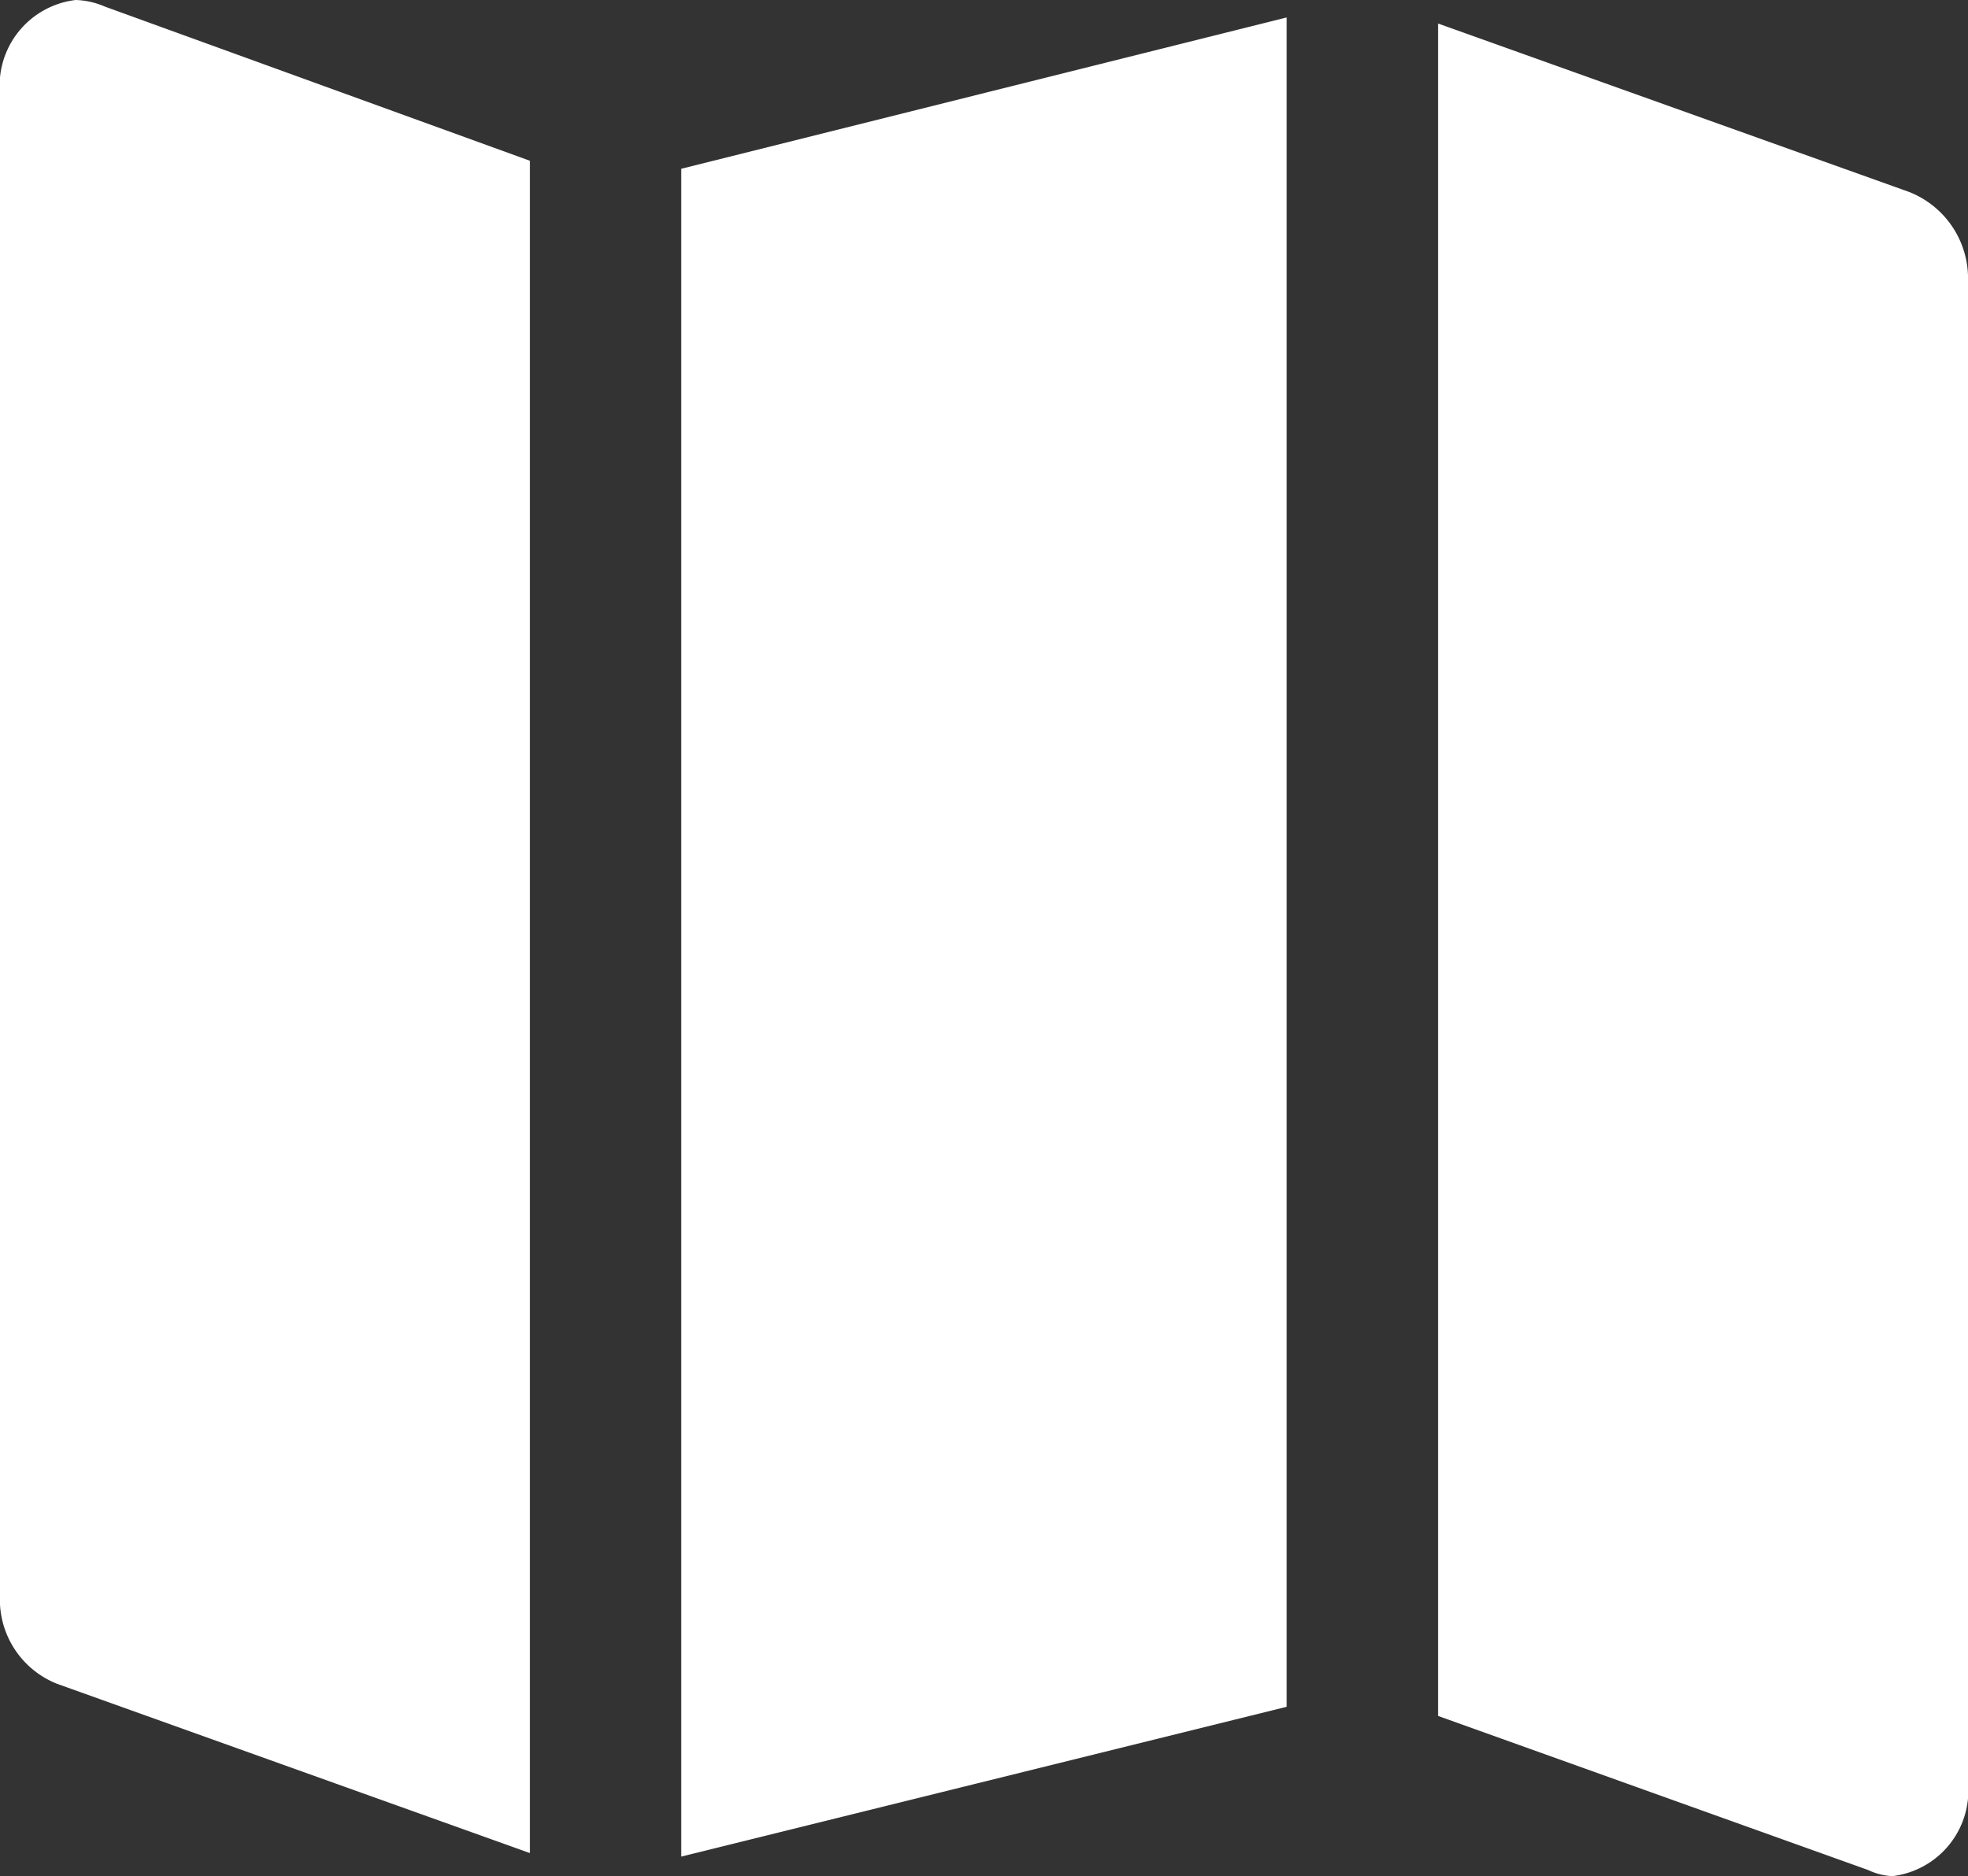 <svg xmlns="http://www.w3.org/2000/svg" width="17.141" height="16.34" viewBox="0 0 17.141 16.34">
  <rect x="0" y="0" width="17.141" height="16.34" fill="#333333" stroke="none"/>
  <path id="icons8-地図" d="M2.659,5A.751.751,0,0,0,2,5.817V18.889a.789.789,0,0,0,.5.777l4.115,1.473V6.4l-3.7-1.342A.685.685,0,0,0,2.659,5Zm10.548.152L7.933,6.47v14.7l5.274-1.305Zm1.319.053V19.945l3.746,1.342a.546.546,0,0,0,.21.053.751.751,0,0,0,.659-.817V7.451a.809.809,0,0,0-.515-.78Z" transform="translate(-2 -5)" fill="#fff"/>
</svg>
